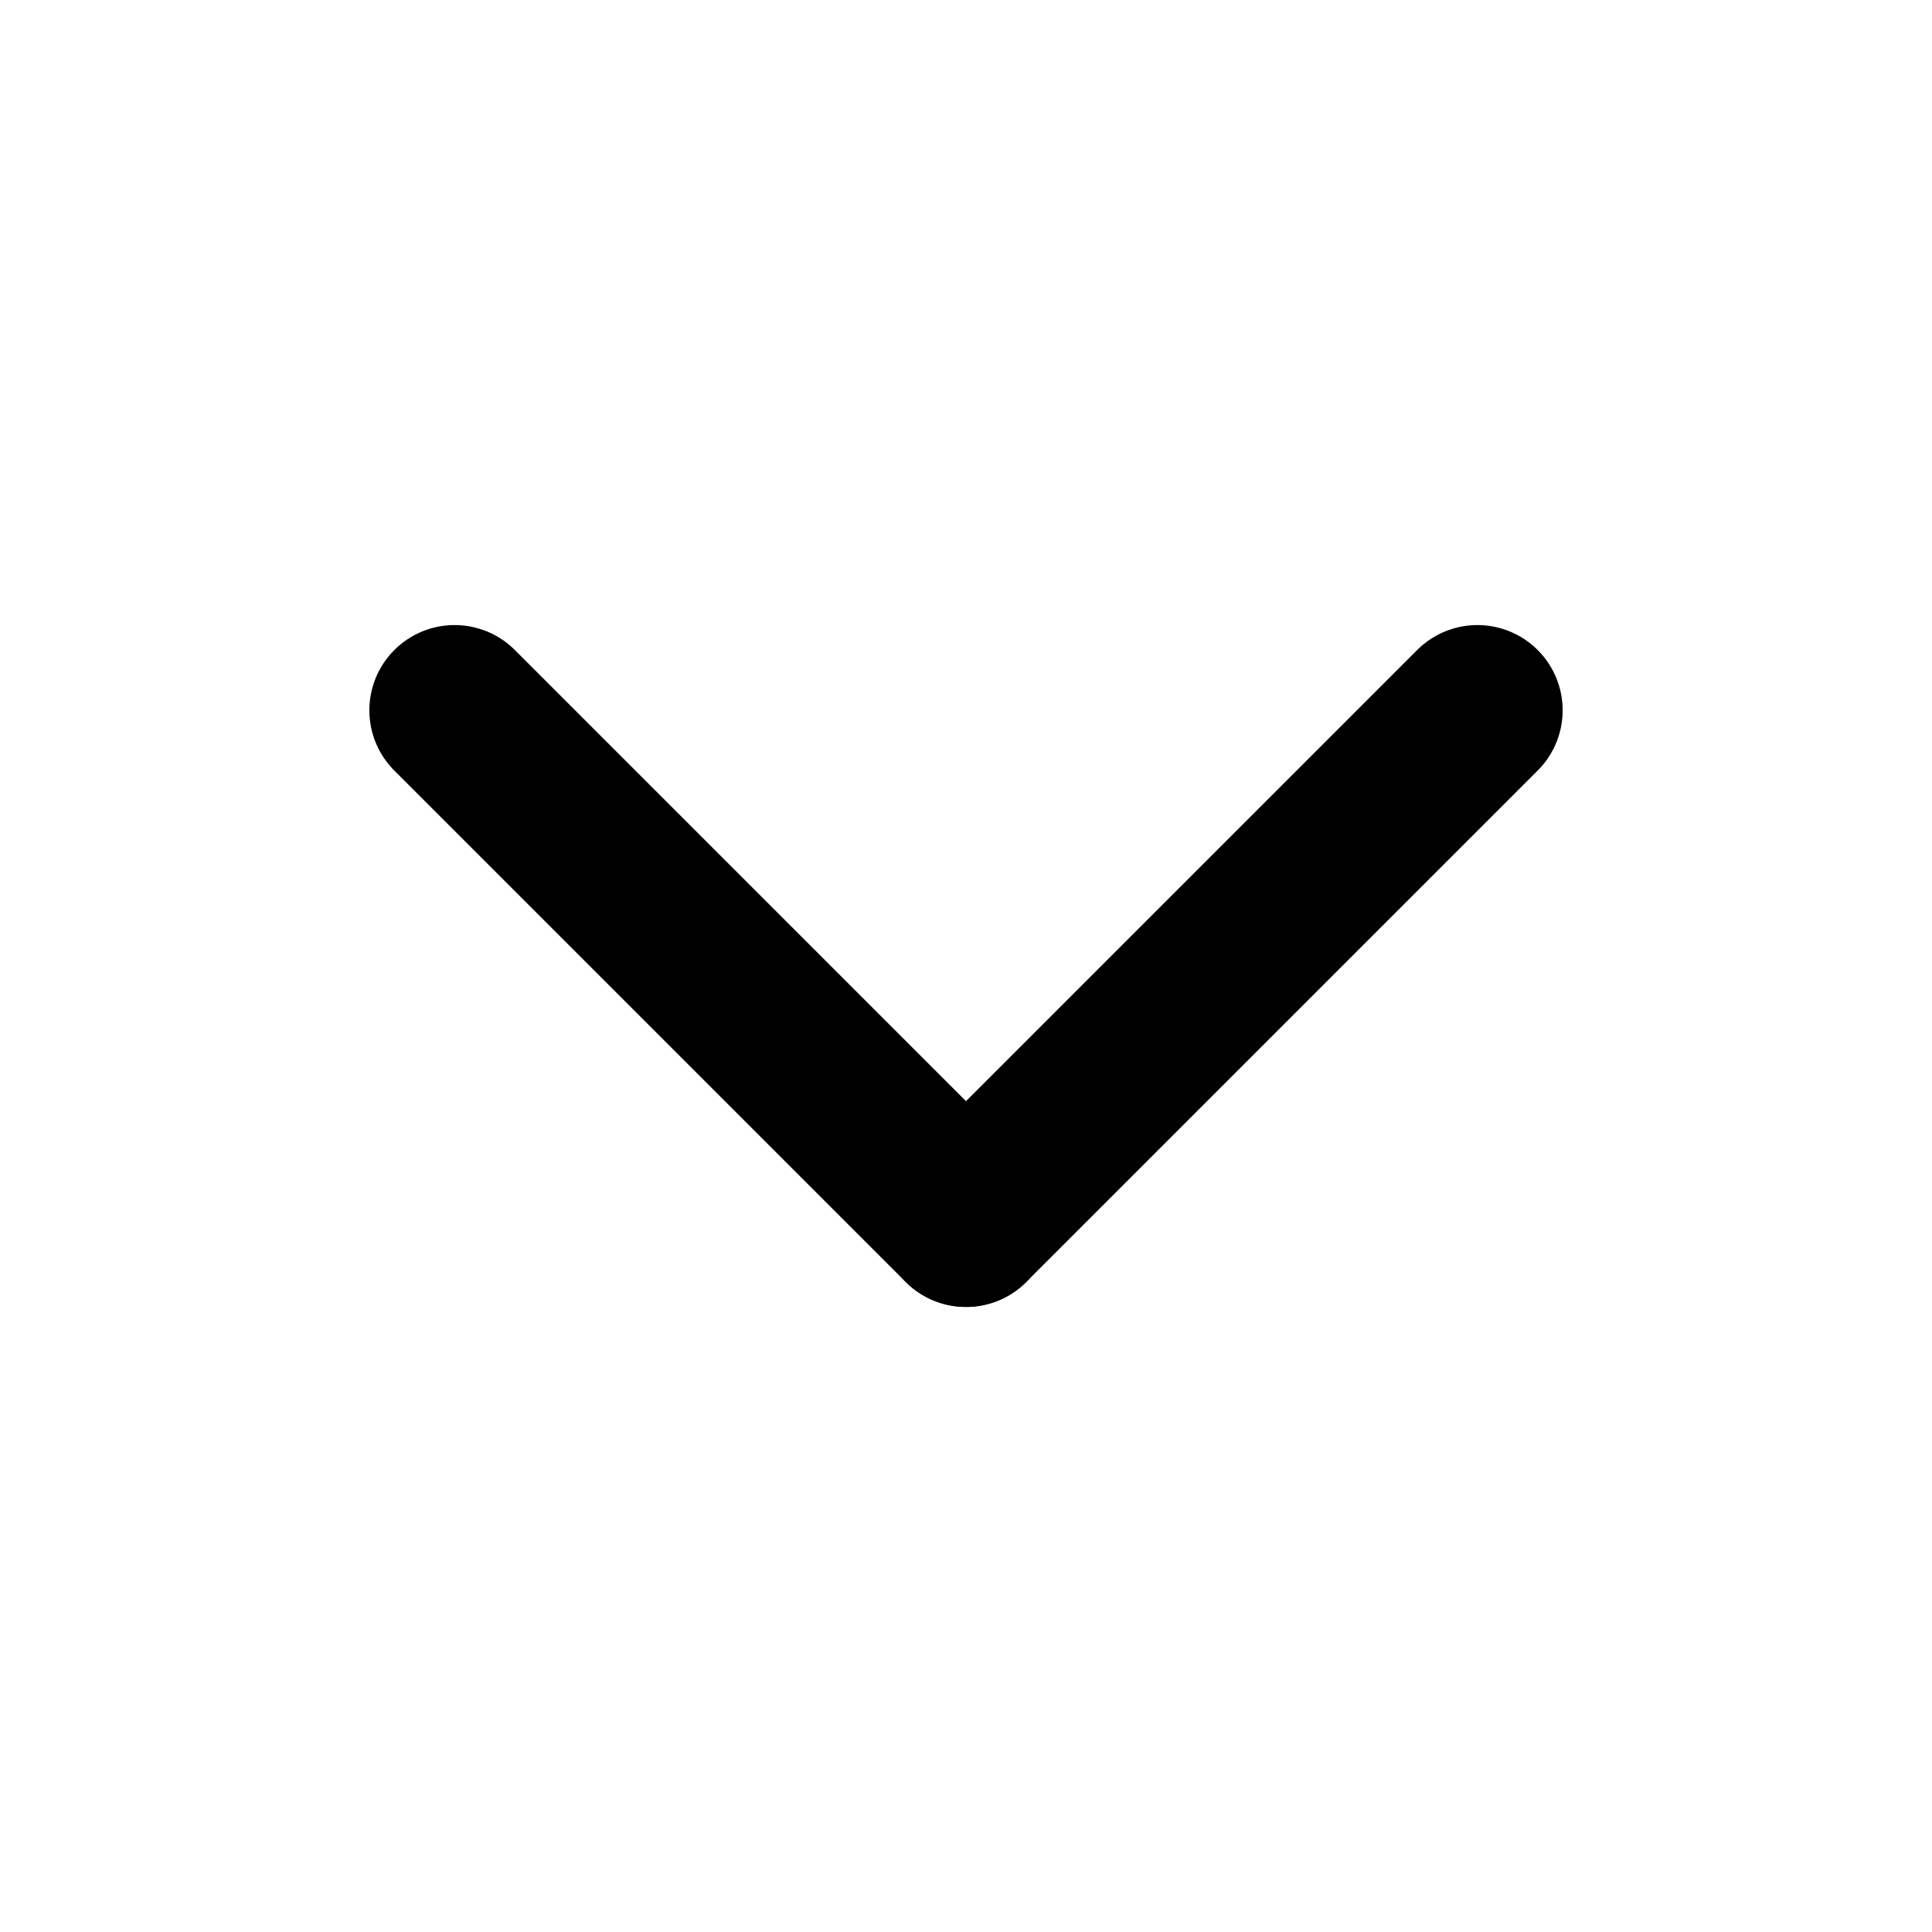 <svg width="17" height="17" viewBox="0 0 17 17" fill="none" xmlns="http://www.w3.org/2000/svg">
<path d="M8.5 10.75L4 6.25" stroke="black" stroke-width="1.5" stroke-linecap="round" stroke-linejoin="round"></path>
<path d="M13 6.25L8.5 10.75" stroke="black" stroke-width="1.5" stroke-linecap="round" stroke-linejoin="round"></path>
</svg>
